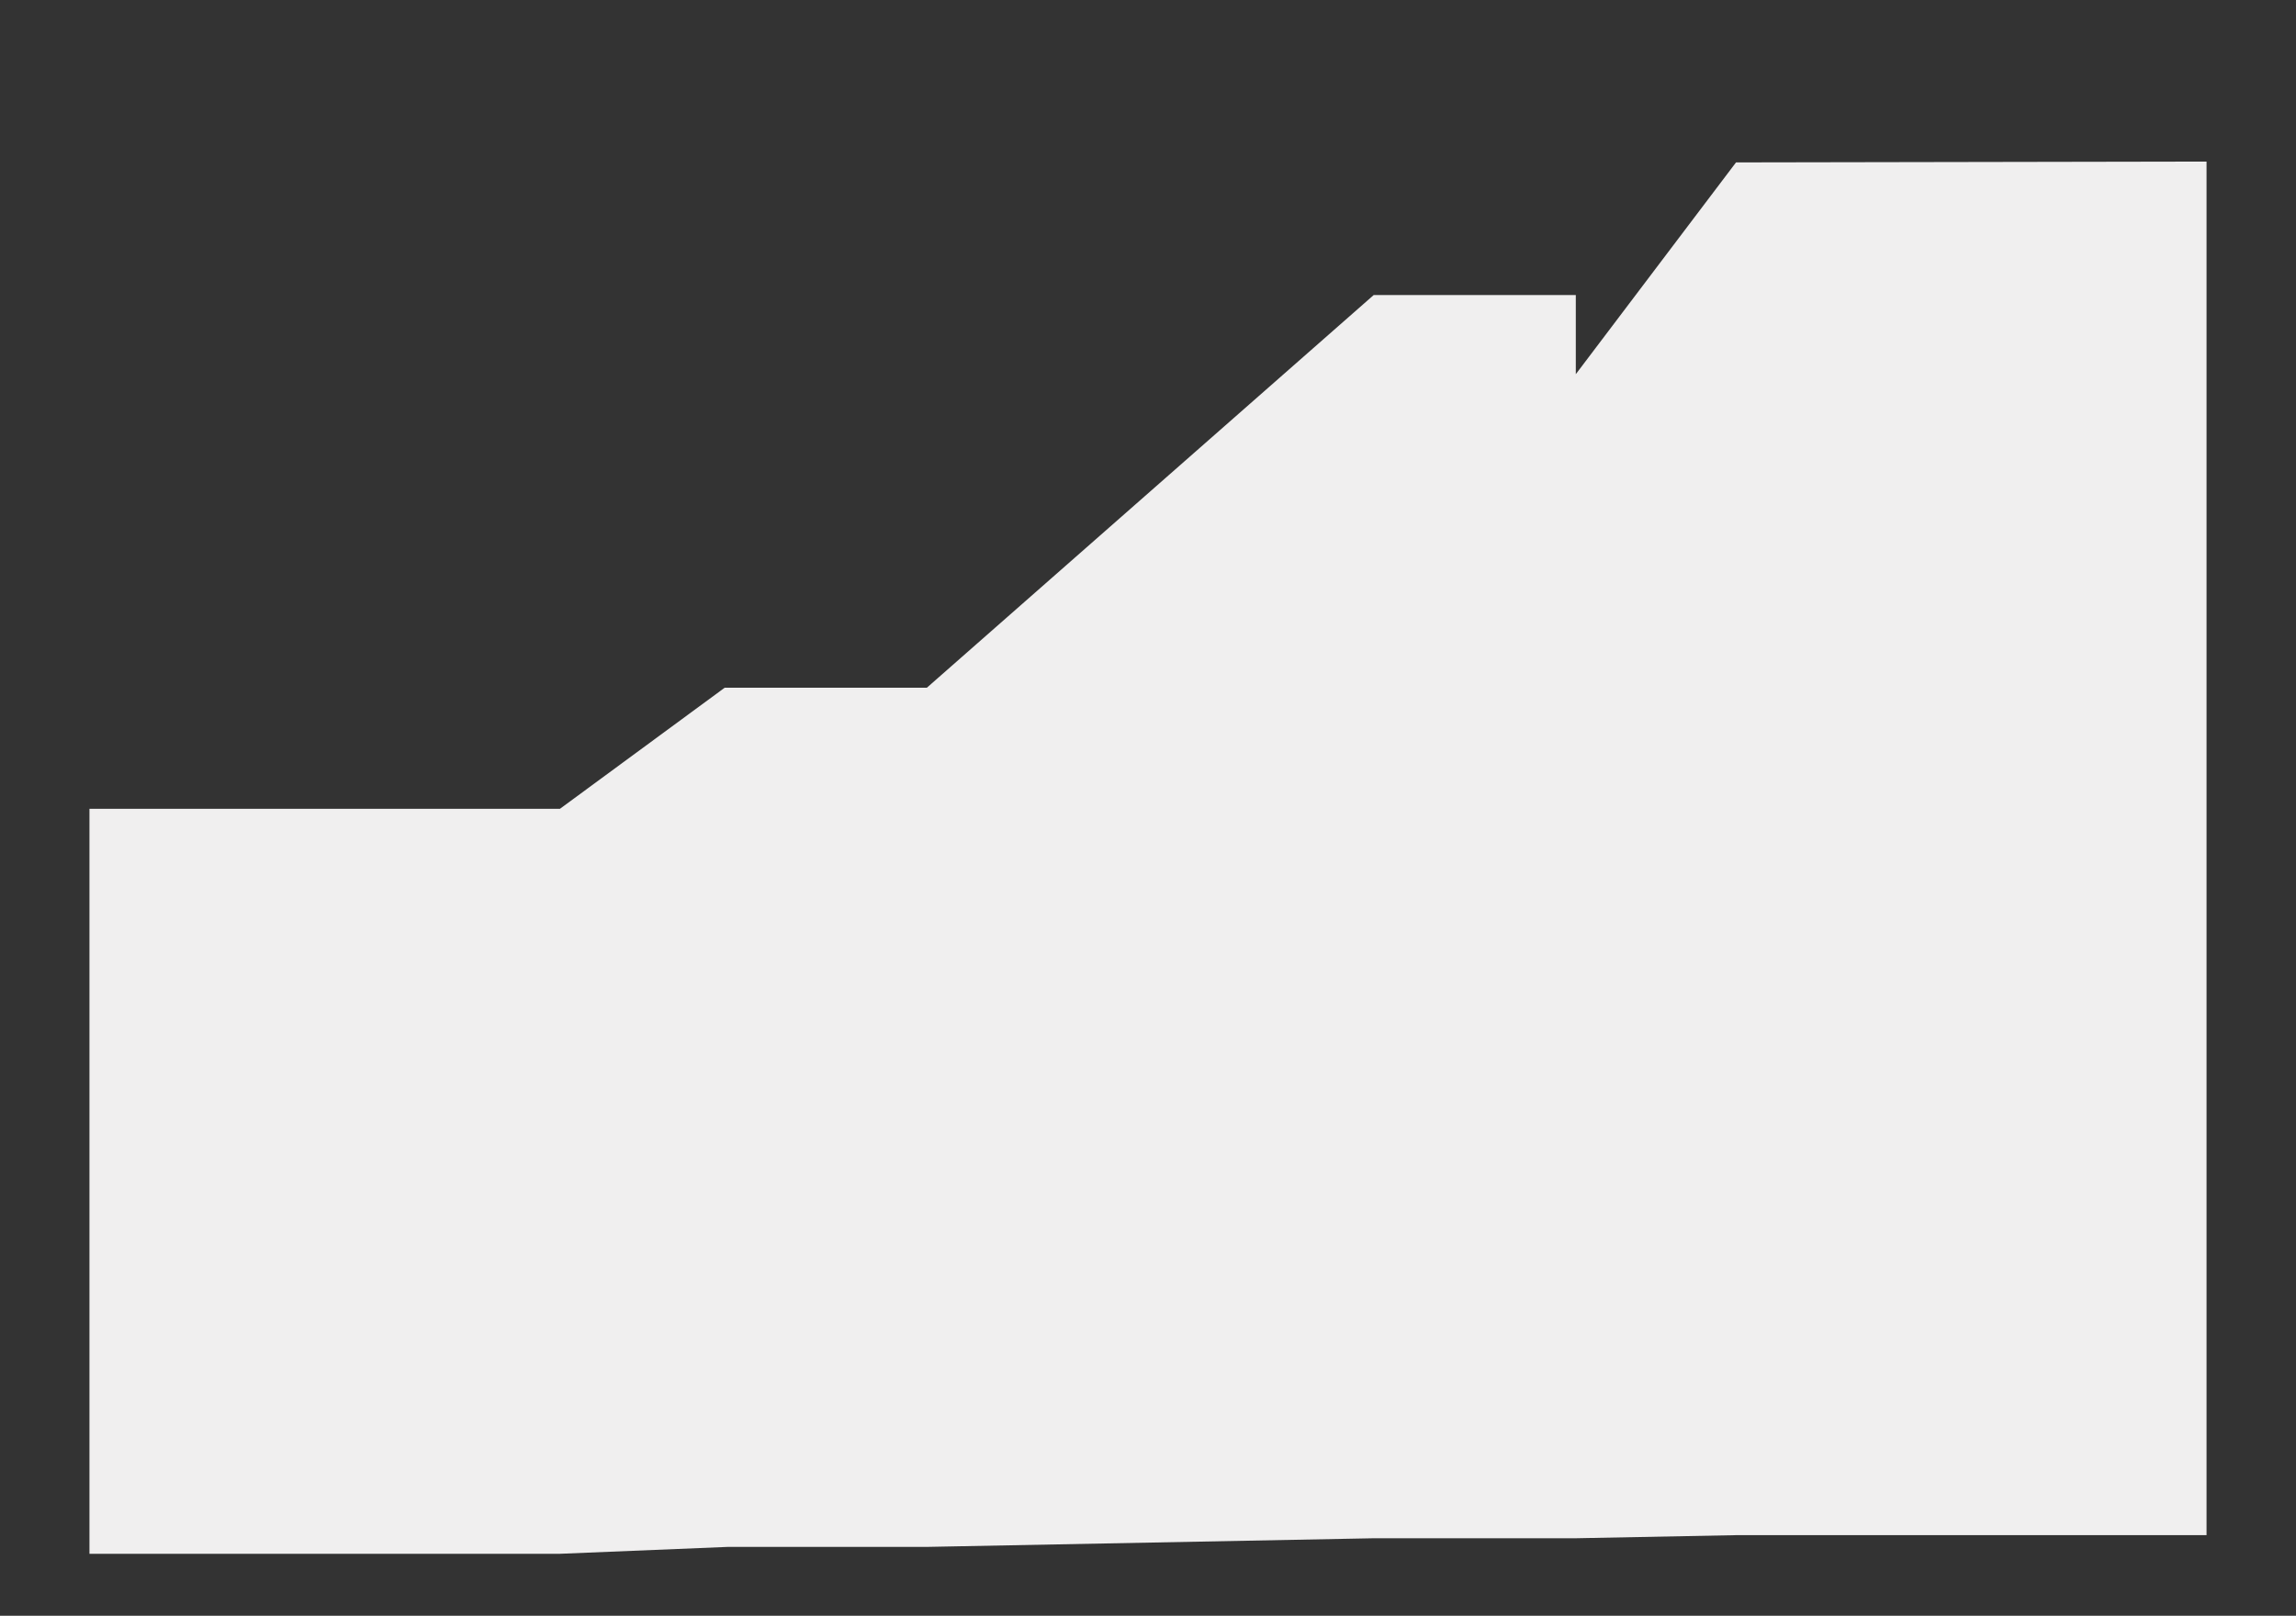 <?xml version="1.0" encoding="utf-8"?>
<!-- Generator: Adobe Illustrator 23.0.2, SVG Export Plug-In . SVG Version: 6.00 Build 0)  -->
<svg version="1.1" id="Layer_1" xmlns="http://www.w3.org/2000/svg" xmlns:xlink="http://www.w3.org/1999/xlink" x="0px" y="0px"
	 viewBox="0 0 770 542" style="enable-background:new 0 0 770 542;" xml:space="preserve">
<rect x="0" y="0" width="770" height="542" fill="#333333" stroke="none"/>
<style type="text/css">
	.st0{fill:#F0EFEF;}
</style>
<polygon class="st0" points="30,271.3 187.8,271.3 243.04,230.69 310.84,230.69 460.68,98.98 528.47,98.98 528.47,125.52 
	582.2,54.48 740,54.2 740,514.96 740,514.96 582.2,514.96 528.47,516 460.68,516 310.84,518.9 244.05,518.9 187.8,521.21 30,521.21 
	"/>
</svg>
